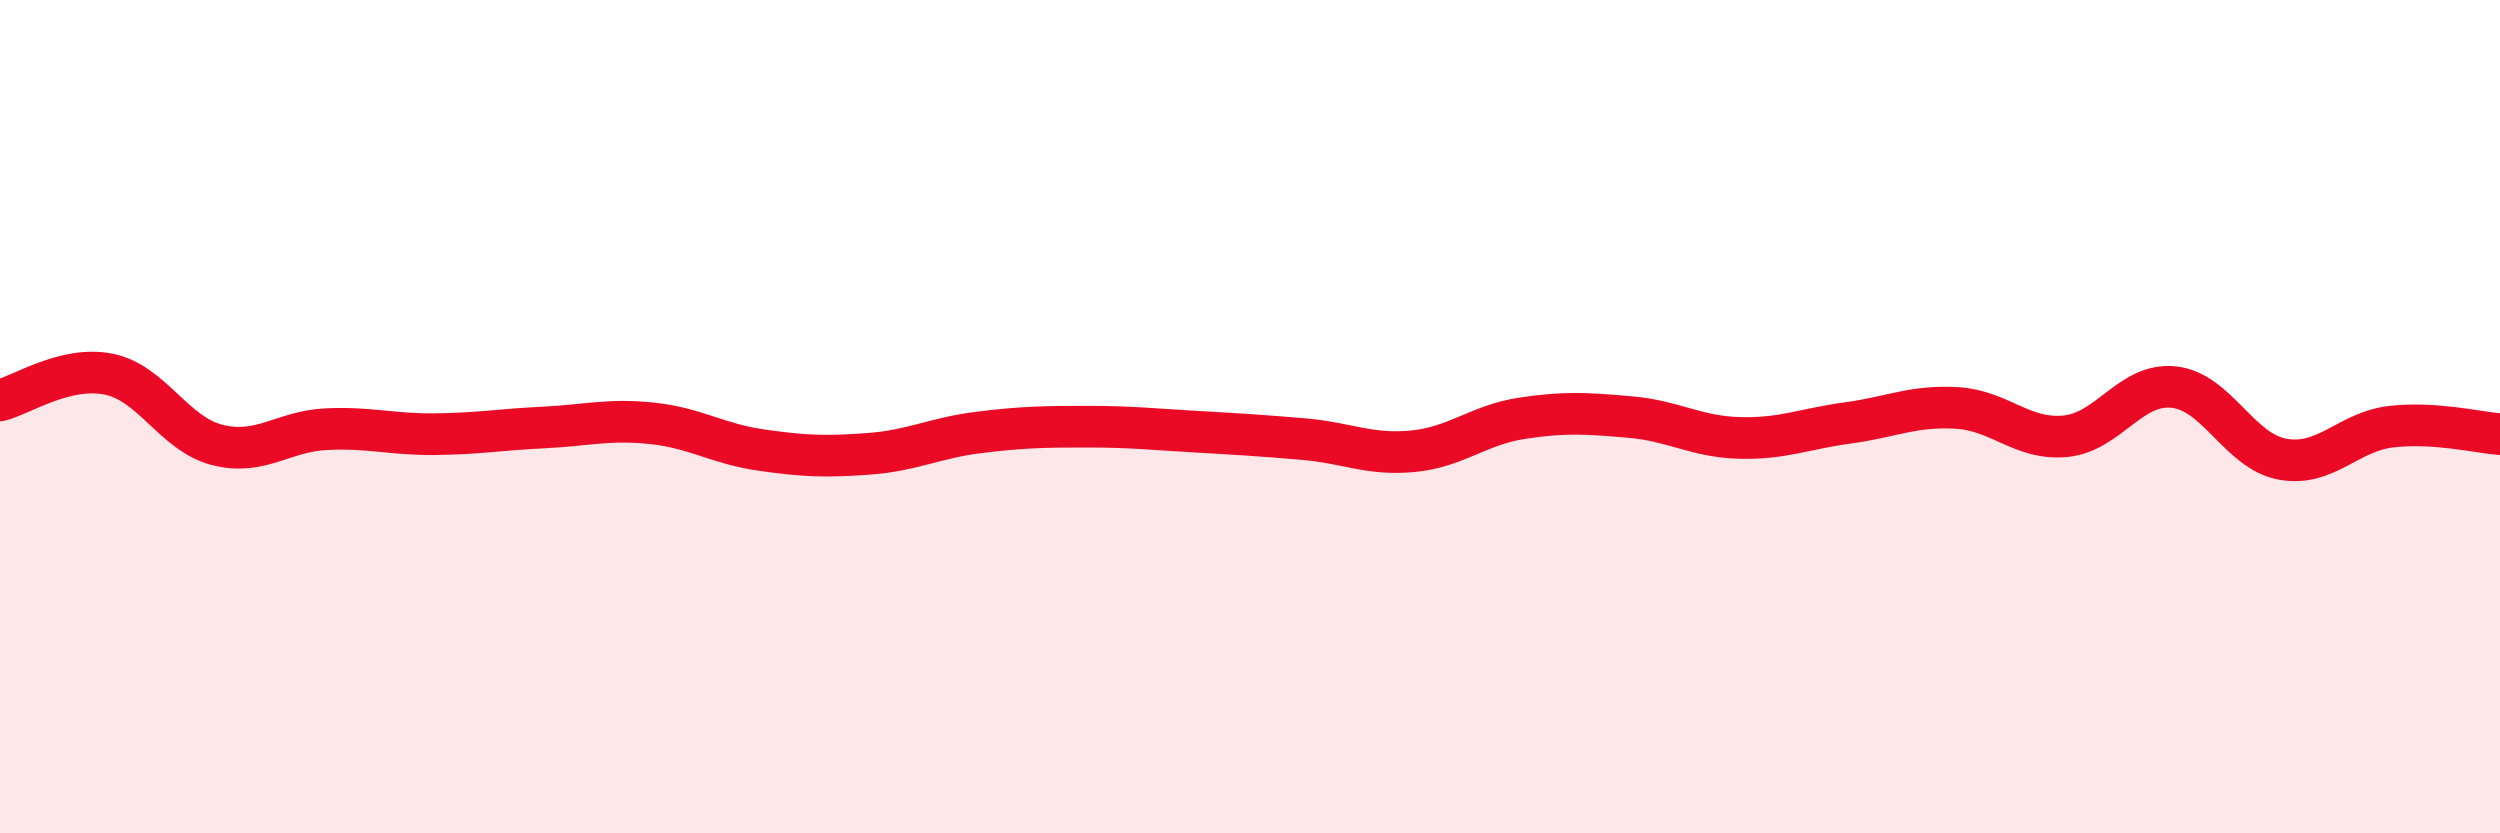 
    <svg width="60" height="20" viewBox="0 0 60 20" xmlns="http://www.w3.org/2000/svg">
      <path
        d="M 0,9.61 C 0.52,9.48 1.57,8.77 2.61,8.98 C 3.65,9.19 4.18,10.42 5.22,10.68 C 6.26,10.94 6.79,10.35 7.83,10.3 C 8.87,10.25 9.39,10.43 10.43,10.42 C 11.47,10.41 12,10.31 13.04,10.26 C 14.08,10.21 14.61,10.05 15.65,10.16 C 16.69,10.27 17.22,10.65 18.26,10.8 C 19.3,10.95 19.83,10.97 20.87,10.89 C 21.91,10.81 22.44,10.51 23.48,10.38 C 24.52,10.25 25.05,10.24 26.09,10.24 C 27.13,10.24 27.66,10.3 28.7,10.36 C 29.74,10.42 30.26,10.45 31.3,10.54 C 32.34,10.63 32.87,10.93 33.91,10.83 C 34.95,10.73 35.48,10.2 36.52,10.04 C 37.56,9.88 38.09,9.92 39.13,10.01 C 40.17,10.1 40.7,10.48 41.74,10.51 C 42.78,10.54 43.31,10.29 44.35,10.15 C 45.39,10.01 45.92,9.73 46.96,9.79 C 48,9.85 48.53,10.57 49.57,10.47 C 50.61,10.37 51.13,9.18 52.17,9.29 C 53.21,9.4 53.74,10.83 54.78,11.02 C 55.82,11.21 56.35,10.36 57.39,10.24 C 58.43,10.12 59.48,10.38 60,10.42L60 20L0 20Z"
        fill="#EB0A25"
        opacity="0.1"
        stroke-linecap="round"
        stroke-linejoin="round"
      />
      <path
        d="M 0,9.61 C 0.52,9.48 1.57,8.77 2.61,8.98 C 3.65,9.19 4.18,10.42 5.22,10.68 C 6.26,10.94 6.79,10.35 7.83,10.3 C 8.87,10.25 9.39,10.43 10.43,10.42 C 11.47,10.41 12,10.31 13.04,10.26 C 14.08,10.21 14.61,10.05 15.65,10.16 C 16.69,10.27 17.22,10.65 18.26,10.8 C 19.3,10.95 19.83,10.97 20.87,10.89 C 21.91,10.81 22.44,10.51 23.48,10.38 C 24.52,10.25 25.05,10.24 26.09,10.24 C 27.13,10.24 27.66,10.3 28.7,10.36 C 29.74,10.42 30.26,10.45 31.3,10.54 C 32.34,10.63 32.87,10.93 33.91,10.83 C 34.95,10.73 35.48,10.2 36.52,10.04 C 37.56,9.88 38.09,9.92 39.13,10.01 C 40.17,10.1 40.7,10.48 41.74,10.51 C 42.78,10.54 43.31,10.29 44.35,10.15 C 45.39,10.01 45.92,9.73 46.96,9.79 C 48,9.85 48.53,10.57 49.57,10.47 C 50.61,10.37 51.13,9.18 52.17,9.29 C 53.21,9.4 53.74,10.83 54.78,11.02 C 55.82,11.21 56.35,10.36 57.39,10.24 C 58.43,10.12 59.48,10.38 60,10.42"
        stroke="#EB0A25"
        stroke-width="1"
        fill="none"
        stroke-linecap="round"
        stroke-linejoin="round"
      />
    </svg>
  